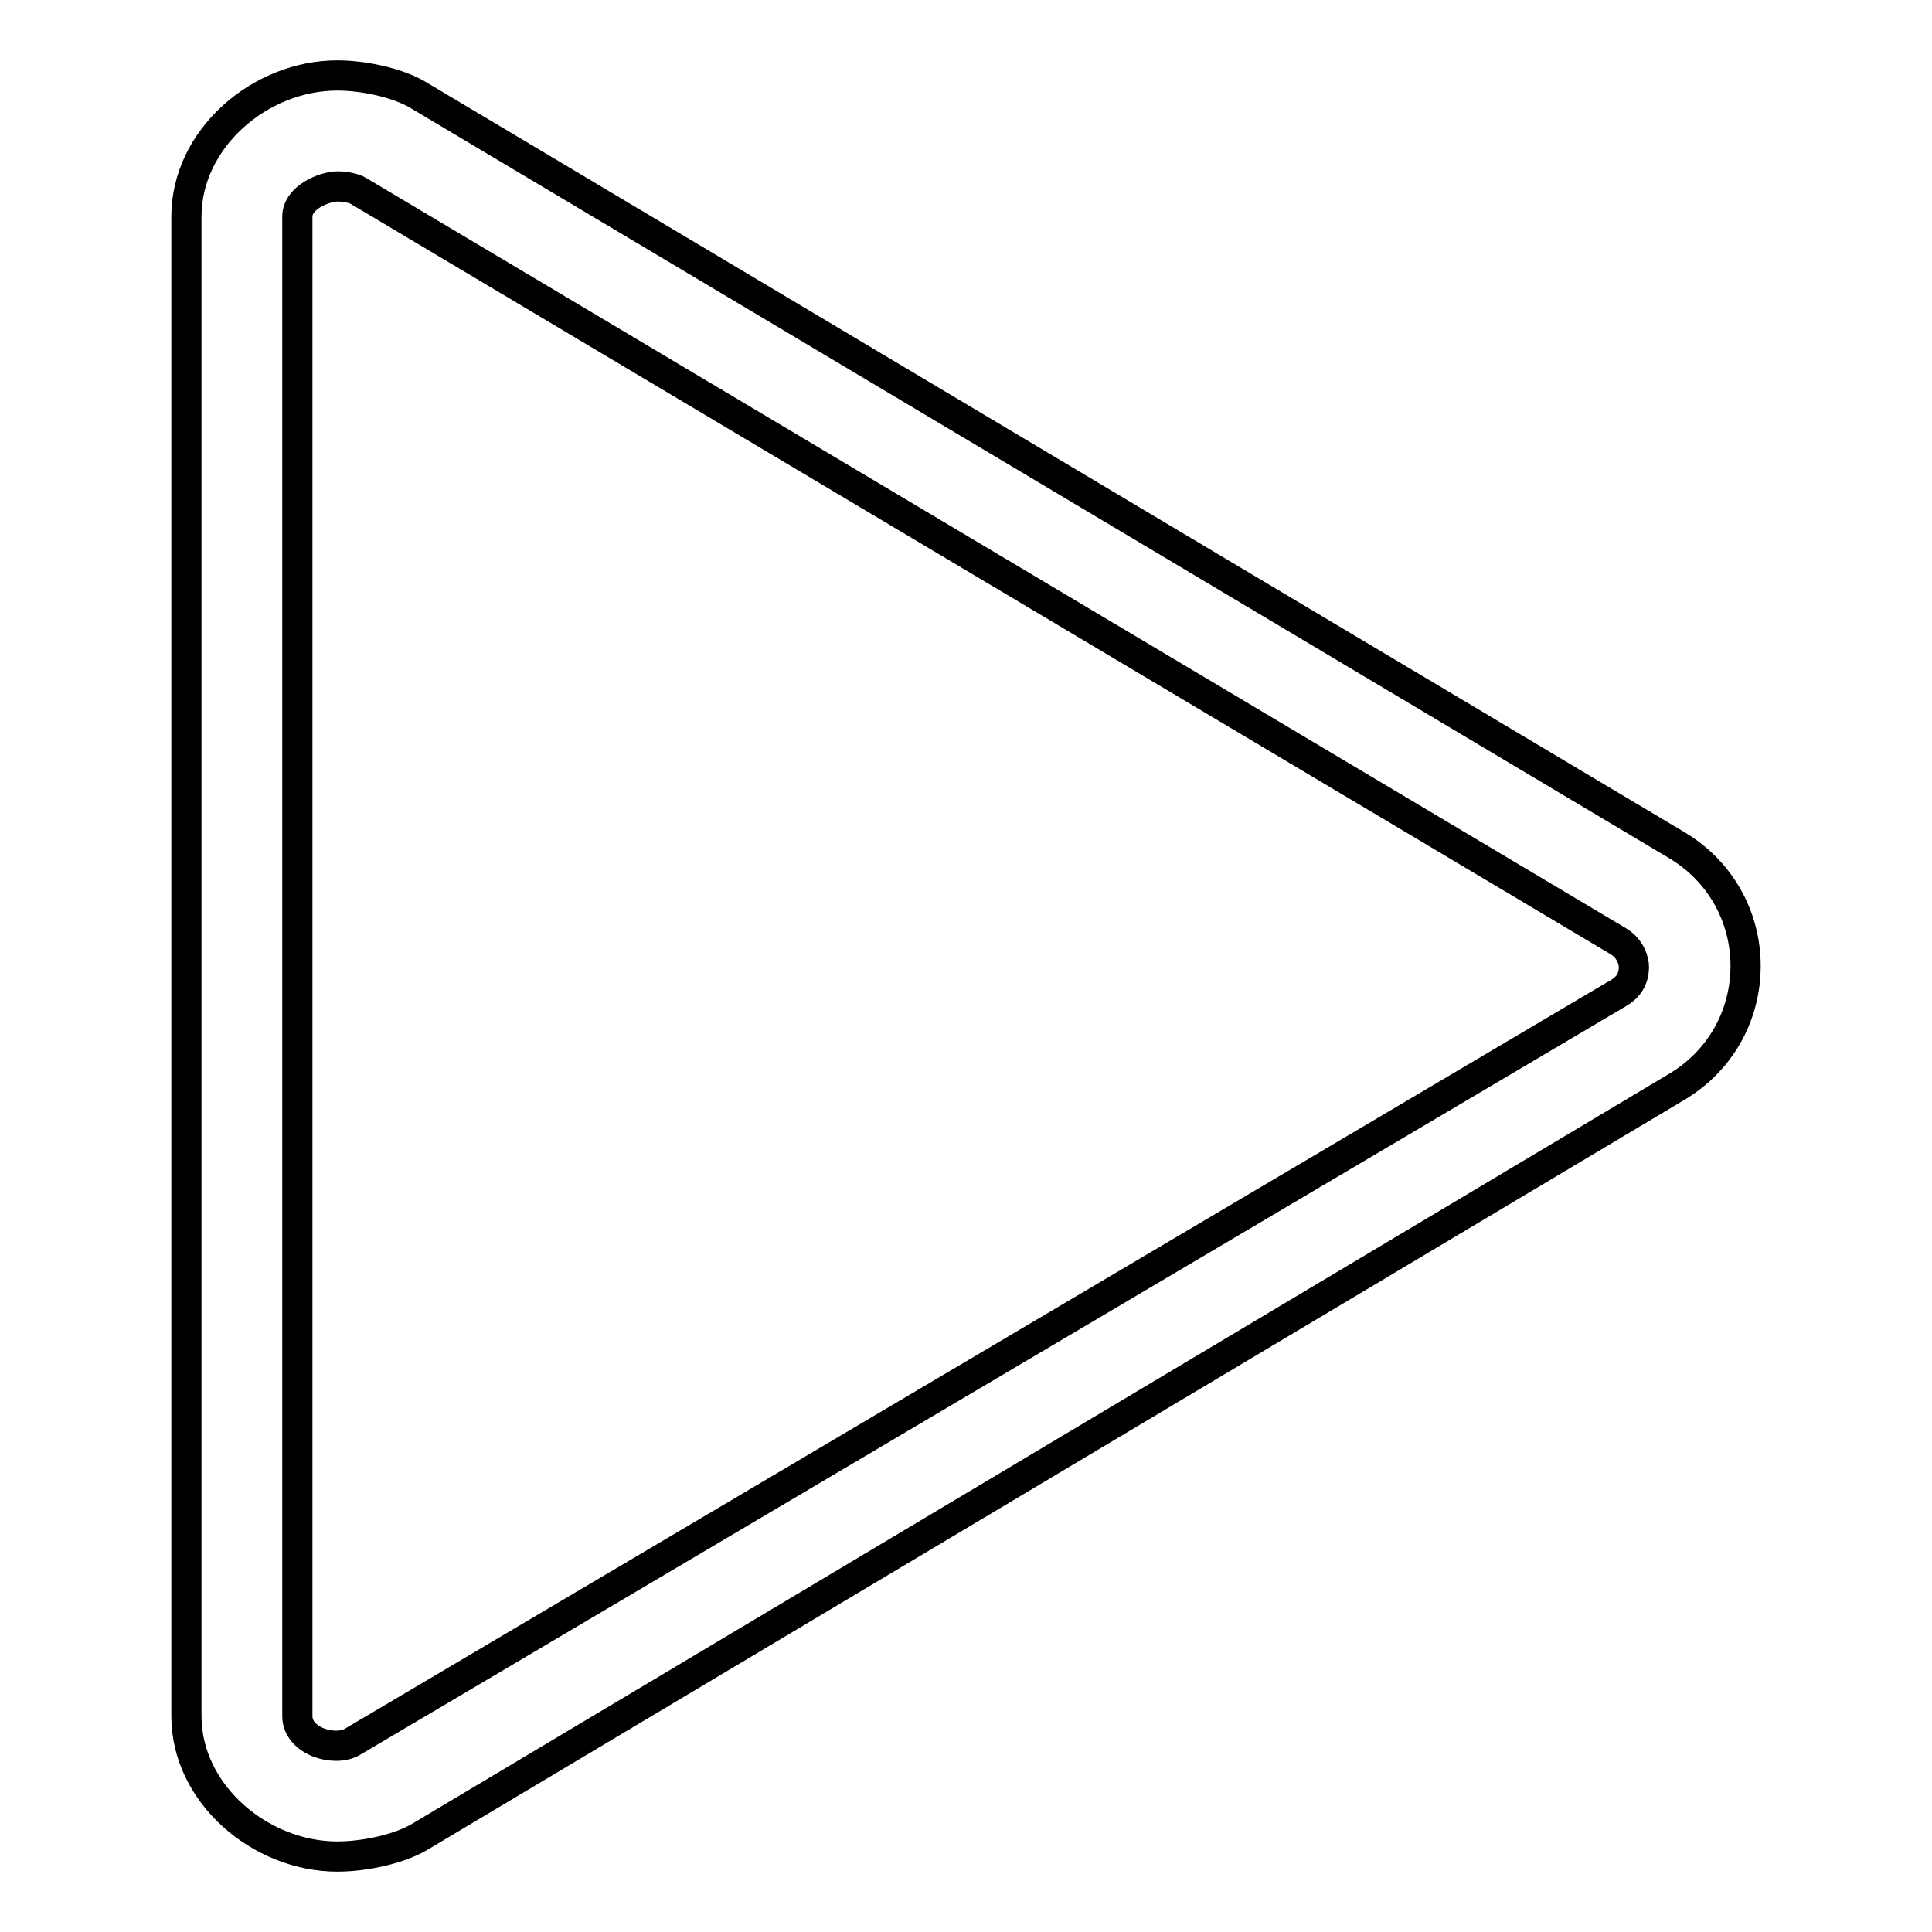 <?xml version="1.0" encoding="utf-8"?>
<!-- Svg Vector Icons : http://www.onlinewebfonts.com/icon -->
<!DOCTYPE svg PUBLIC "-//W3C//DTD SVG 1.1//EN" "http://www.w3.org/Graphics/SVG/1.1/DTD/svg11.dtd">
<svg version="1.1" xmlns="http://www.w3.org/2000/svg" xmlns:xlink="http://www.w3.org/1999/xlink" x="0px" y="0px" viewBox="0 0 256 256" enable-background="new 0 0 256 256" xml:space="preserve">
<g> <path stroke-width="4" fill-opacity="0" stroke="#000000"  d="M55.6,243.4L222.2,144c5.7-3.4,9.1-9.4,9.1-16c0-6.6-3.4-12.6-9.1-16L55.6,12.7C52.7,10.9,48,10,44.7,10 c-10.3,0-20,8.4-20,18.7v198.7c0,10.3,9.8,18.6,20,18.6C48.1,246,52.7,245.1,55.6,243.4z M39.4,227.4V28.7c0-2.5,3.5-4,5.4-4 c0.7,0,2.1,0.2,2.7,0.6l166.9,99.4c1.7,1,2.1,2.7,2.1,3.4c0,0.7-0.1,2.3-1.9,3.4L46.7,230.8C44.3,232.2,39.4,230.7,39.4,227.4z"/></g>
</svg>
